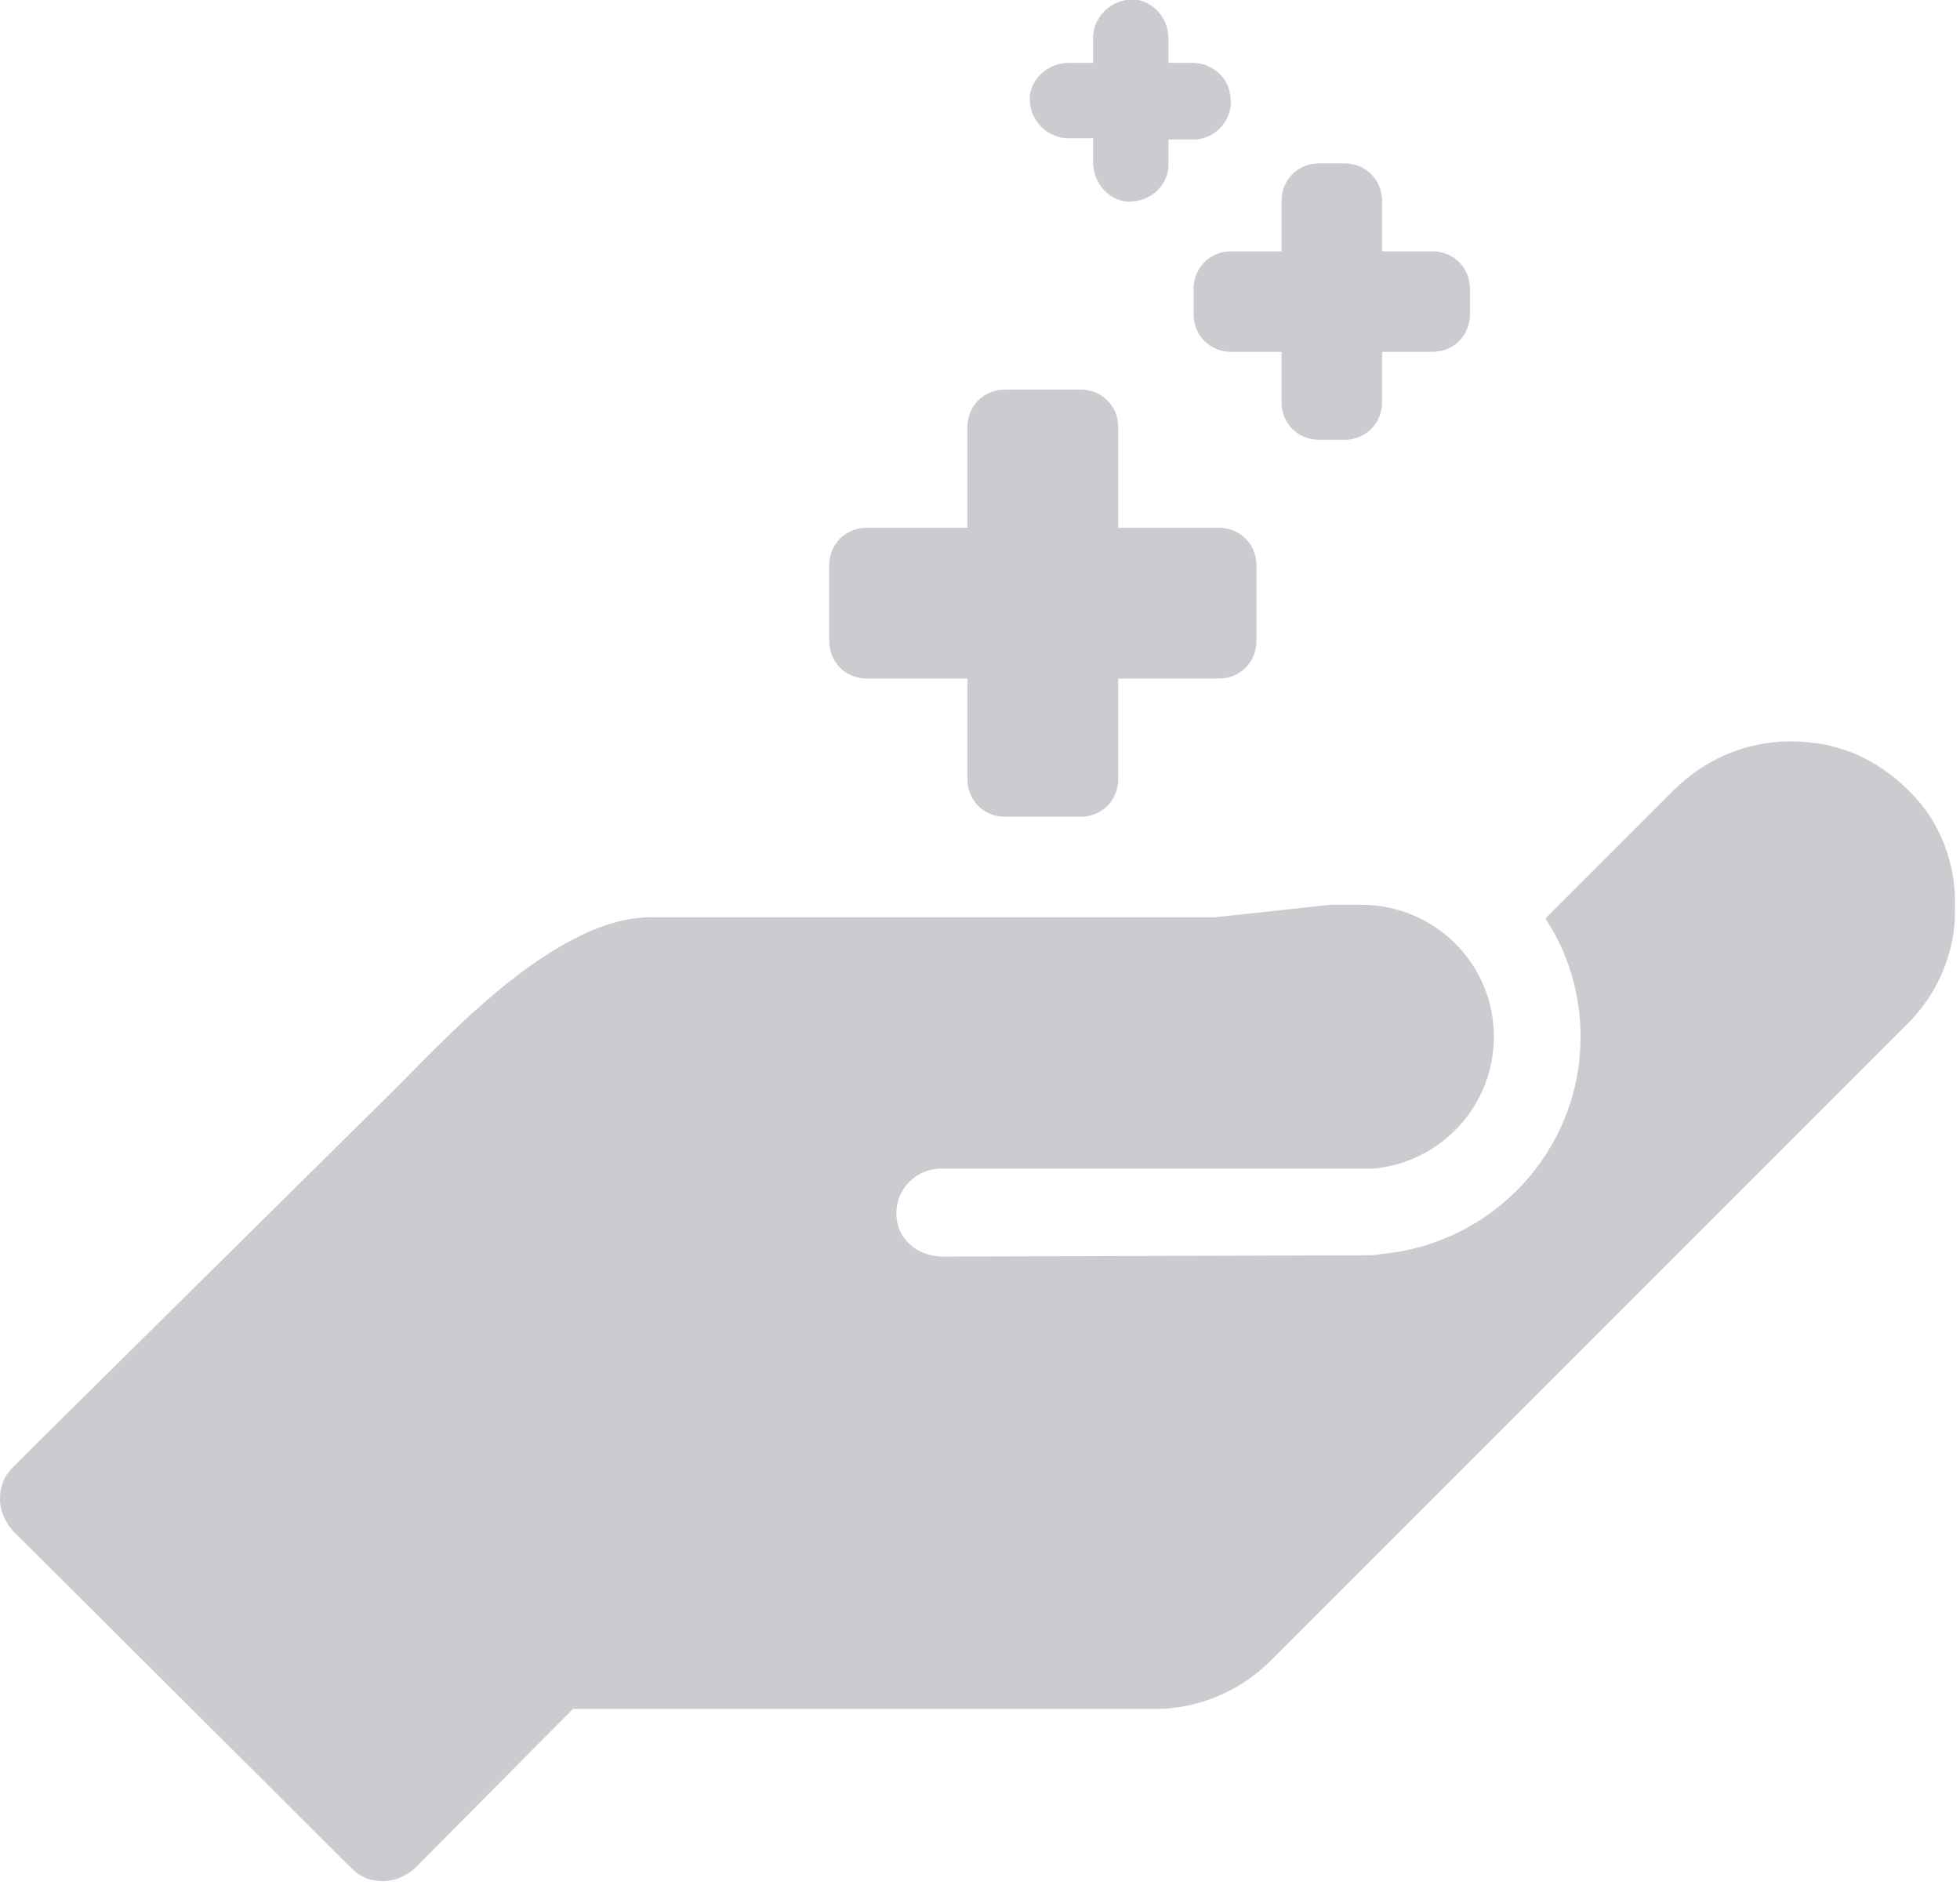 <?xml version="1.0" encoding="UTF-8"?>
<svg xmlns="http://www.w3.org/2000/svg" xmlns:xlink="http://www.w3.org/1999/xlink" version="1.1" x="0px" y="0px" viewBox="0 0 156 150" style="enable-background:new 0 0 156 150;" xml:space="preserve">
<style type="text/css">
	.st0{fill:#E8F2F9;}
	.st1{fill:#CACCD0;}
	.st2{fill:#CBCDD1;}
	.st3{fill:none;}
	.st4{fill:#FF00FF;}
	.st5{fill:#0061AD;}
</style>
<g id="Bg">
</g>
<g id="Vectors">
	<path class="st1" d="M97,42h-8v-8c0-1.7-1.3-3-3-3h-6c-1.7,0-3,1.3-3,3v8h-8c-1.7,0-3,1.3-3,3v6c0,1.7,1.3,3,3,3h8v8   c0,1.7,1.3,3,3,3h6c1.7,0,3-1.3,3-3v-8h8c1.7,0,3-1.3,3-3v-6C100,43.3,98.7,42,97,42z"></path>
	<path class="st1" d="M151.9,62.9c-1.2-1.2-2.5-2.1-4-2.8c-0.9-0.4-1.9-0.7-2.9-0.9c-0.8-0.1-1.6-0.2-2.5-0.2   c-3.5,0-6.8,1.4-9.3,3.9L123,73.1c1.8,2.7,2.8,6,2.8,9.4c0,9.1-7,16.5-15.9,17.3c-0.5,0.1-1,0.1-1.5,0.1L75,100   c-1.7,0-3.3-1.1-3.6-2.8C71,95,72.7,93,74.9,93h19.1h2.8h11.5c0.3,0,0.7,0,1,0c5.4-0.5,9.6-5,9.6-10.5c0-5.8-4.7-10.5-10.6-10.5   c-0.1,0-0.2,0-0.3,0c-0.8,0-2.1,0-2.1,0h0h0l-9.2,1h-3.2l-41.7,0c-7.9,0-17,10.4-20.9,14.2L3.4,114.4L1,116.8c-0.7,0.7-1,1.5-1,2.5   c0,0.9,0.4,1.8,1,2.5L28,148.7c0.7,0.7,1.5,1,2.5,1c0.9,0,1.8-0.4,2.5-1L45.6,136h46.3c3.5,0,6.8-1.4,9.3-3.9l50.6-50.6   c2.3-2.3,3.6-5.2,3.8-8.4c0-0.3,0-0.6,0-0.9C155.7,68.7,154.4,65.3,151.9,62.9z"></path>
	<path class="st1" d="M114,20h-4v-4c0-1.7-1.3-3-3-3h-2c-1.7,0-3,1.3-3,3v4h-4c-1.7,0-3,1.3-3,3v2c0,1.7,1.3,3,3,3h4v4   c0,1.7,1.3,3,3,3h2c1.7,0,3-1.3,3-3v-4h4c1.7,0,3-1.3,3-3v-2C117,21.3,115.7,20,114,20z"></path>
	<path class="st1" d="M94.9,5L93,5V3.1c0-1.5-1-2.8-2.4-3.1C88.7-0.3,87,1.2,87,3v2l-1.9,0c-1.5,0-2.8,1-3.1,2.4   C81.7,9.3,83.2,11,85,11h2v1.9c0,1.5,1,2.8,2.4,3.1c1.9,0.3,3.6-1.1,3.6-2.9v-2h2c1.8,0,3.3-1.7,2.9-3.6C97.7,6,96.3,5,94.9,5z"></path>
</g>
<g id="Text">
</g>
</svg>
